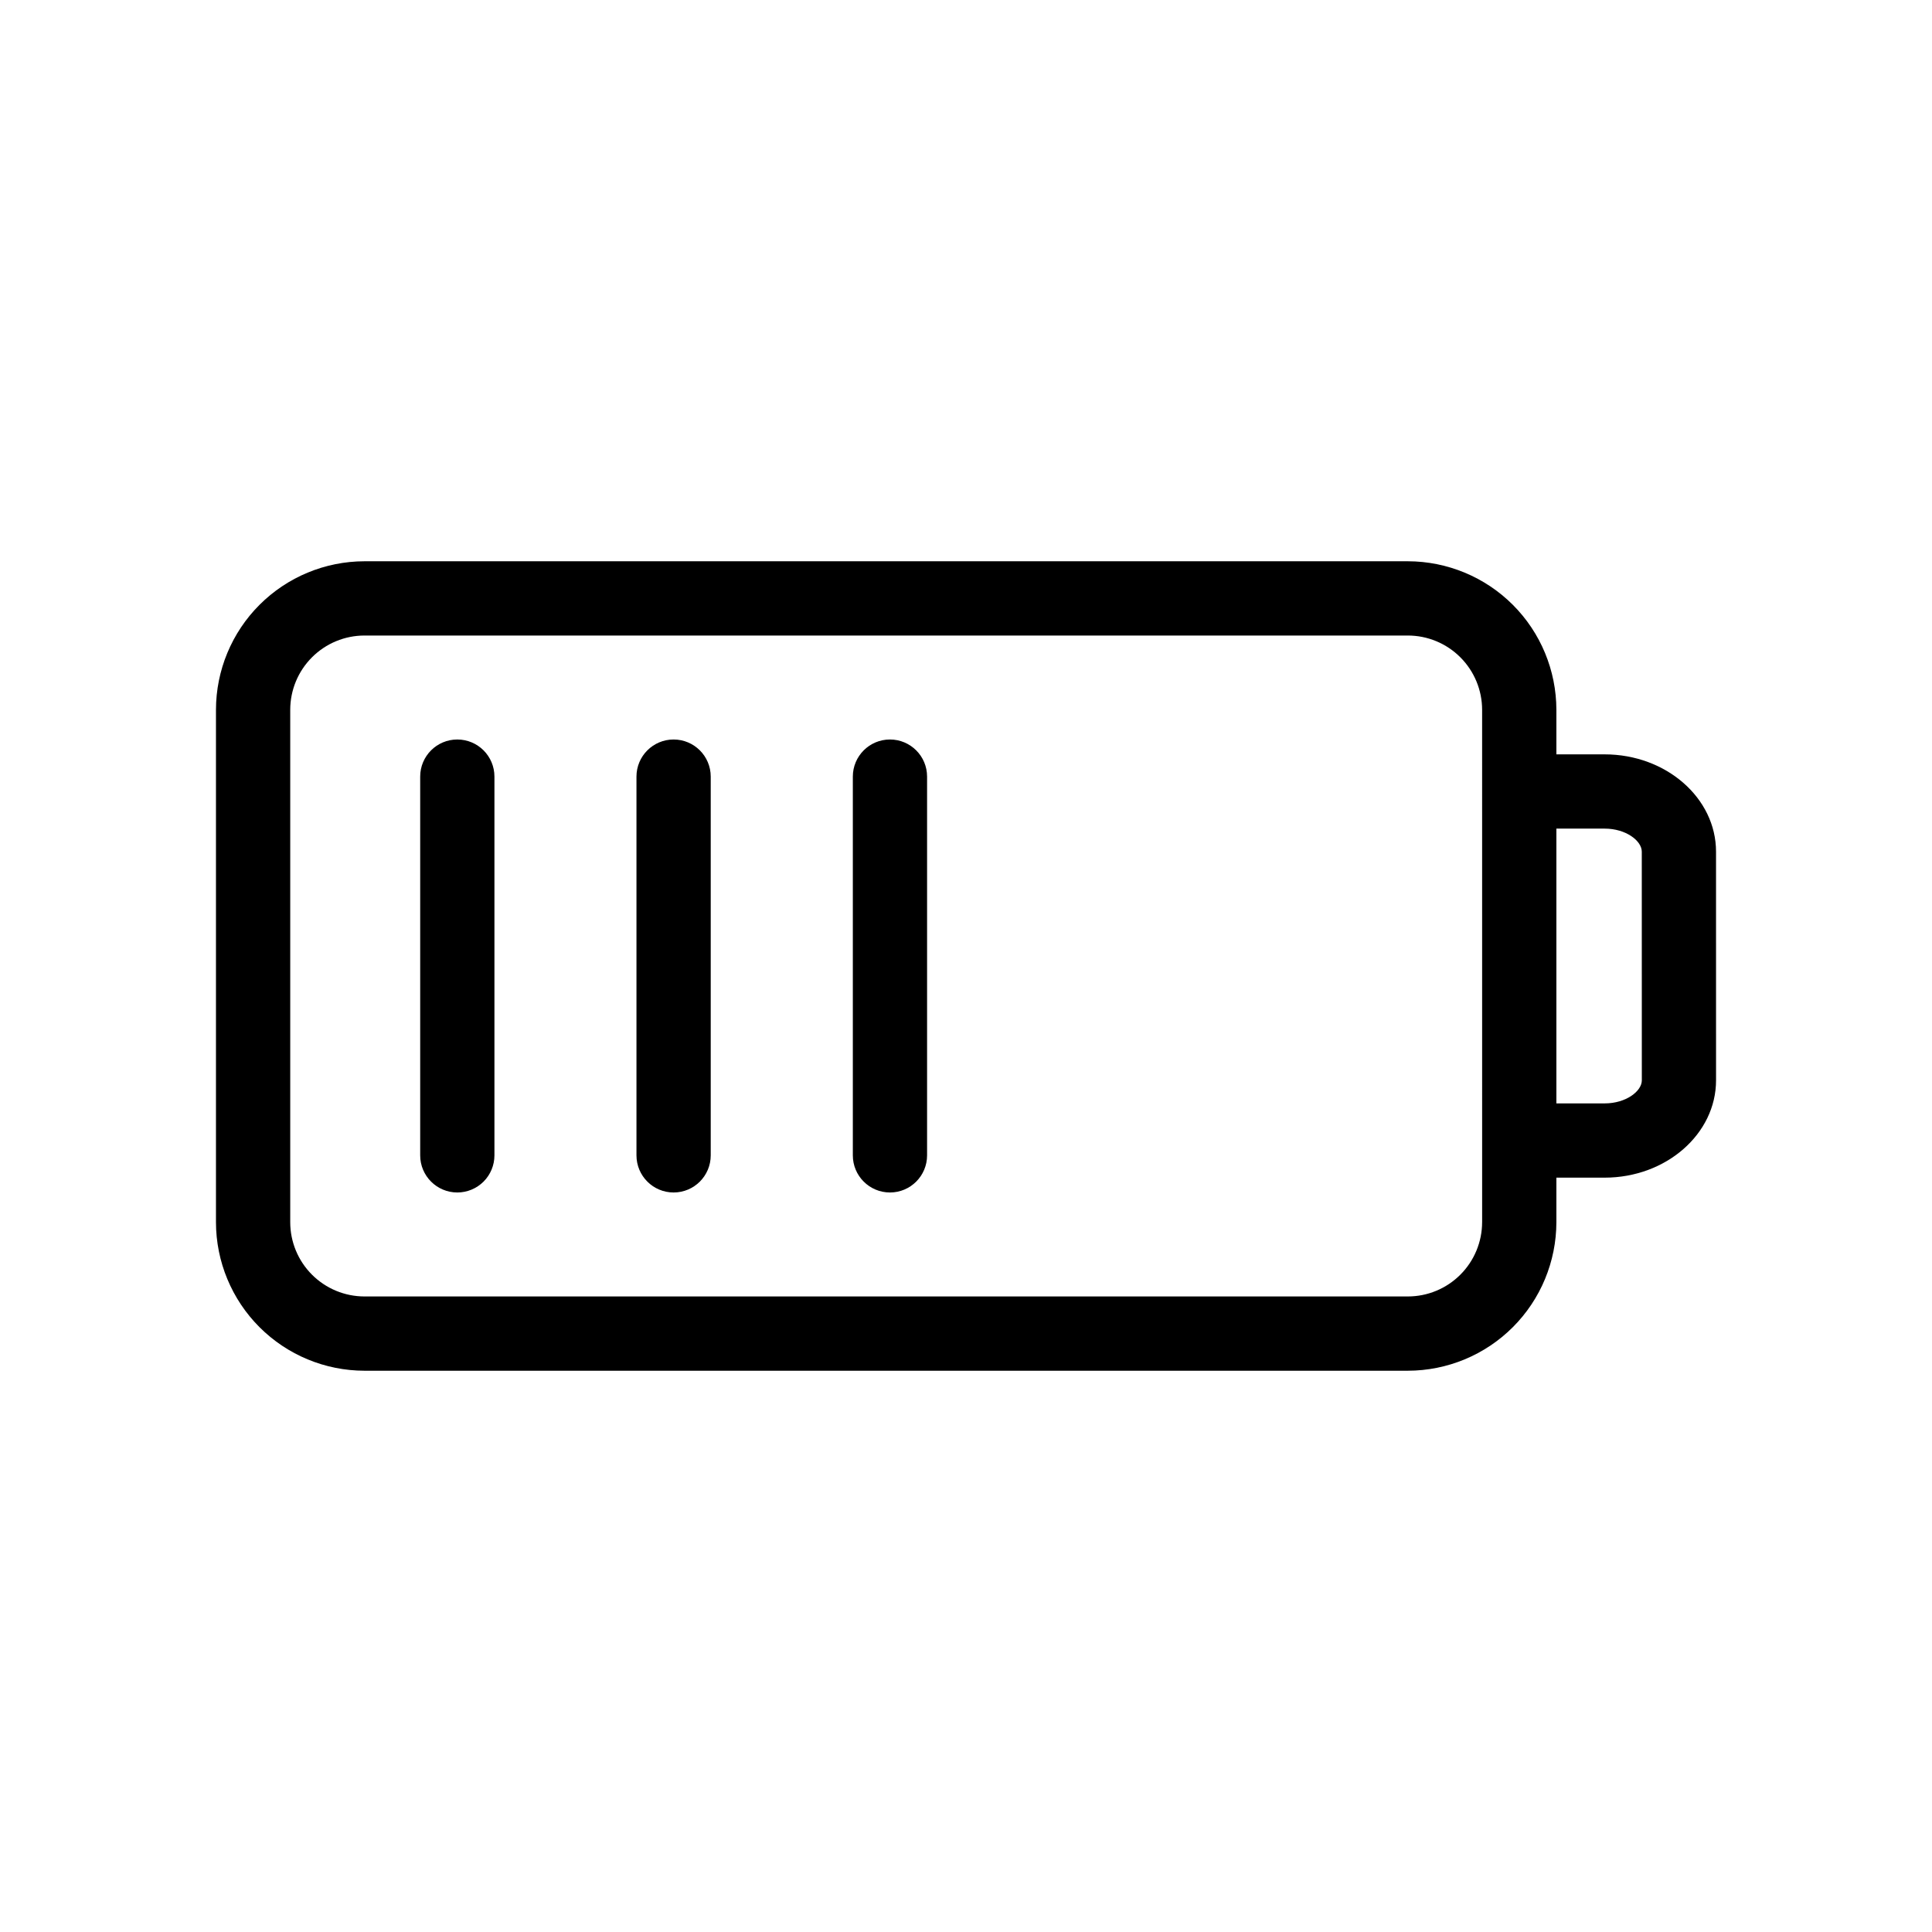 <?xml version="1.0" encoding="UTF-8"?>
<!-- Uploaded to: SVG Find, www.svgfind.com, Generator: SVG Find Mixer Tools -->
<svg fill="#000000" width="800px" height="800px" version="1.1" viewBox="144 144 512 512" xmlns="http://www.w3.org/2000/svg">
 <g>
  <path d="m569.25 343.91h-12.793v-11.809c-0.016-10.438-4.164-20.441-11.543-27.82-7.379-7.375-17.387-11.527-27.82-11.539h-276.5c-10.438 0.012-20.441 4.164-27.82 11.543-7.375 7.375-11.527 17.379-11.539 27.816v135.8c0.012 10.434 4.164 20.438 11.539 27.816 7.379 7.379 17.383 11.527 27.82 11.539h276.5c10.434-0.012 20.441-4.16 27.82-11.539 7.379-7.379 11.527-17.383 11.543-27.816v-11.812h12.793c16.277 0 29.52-11.586 29.52-25.789l-0.004-60.598c0-14.223-13.238-25.789-29.516-25.789zm-32.469 123.99h-0.004c-0.008 5.215-2.082 10.219-5.773 13.906-3.688 3.691-8.691 5.766-13.91 5.769h-276.5c-5.219-0.004-10.223-2.078-13.91-5.769-3.691-3.688-5.766-8.691-5.769-13.906v-135.8c0.004-5.219 2.078-10.223 5.769-13.91 3.688-3.691 8.691-5.766 13.91-5.769h276.5c5.219 0.004 10.223 2.078 13.91 5.769 3.691 3.688 5.766 8.691 5.773 13.91zm42.32-37.598c0 2.883-4.207 6.109-9.84 6.109h-12.805v-72.82h12.793c5.633 0 9.84 3.223 9.84 6.109z"/>
  <path d="m265.19 460.02c-5.434 0-9.836-4.406-9.836-9.84v-100.37c0-5.434 4.402-9.836 9.836-9.836 5.438 0 9.84 4.402 9.84 9.836v100.37c0 2.609-1.035 5.113-2.879 6.957-1.848 1.844-4.352 2.883-6.961 2.883z"/>
  <path d="m322.51 460.02c-5.434 0-9.84-4.406-9.84-9.84v-100.37c0-5.434 4.406-9.836 9.84-9.836 5.434 0 9.84 4.402 9.84 9.836v100.37c0 5.434-4.406 9.84-9.84 9.84z"/>
  <path d="m379.85 460.02c-5.438 0-9.84-4.406-9.84-9.84v-100.37c0-5.434 4.402-9.836 9.84-9.836 5.434 0 9.836 4.402 9.836 9.836v100.37c0 5.434-4.402 9.84-9.836 9.84z"/>
 </g>
</svg>